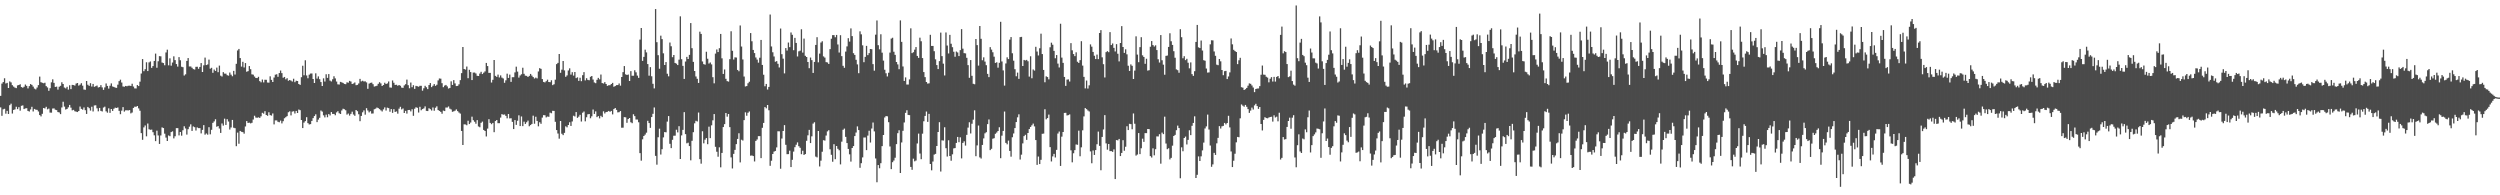 <?xml version="1.0" encoding="UTF-8"?>
<svg xmlns="http://www.w3.org/2000/svg" width="1920" height="150">
  <path d="M0 73.615h1v8.872H0zM1 64.222h1v24.706H1zM2 63.011h1v20.973H2zM3 60.113h1v23.462H3zM4 64.123h1v23.151H4zM5 63.651h1v21.481H5zM6 67.595h1v19.958H6zM7 62.501h1v18.269H7zM8 63.292h1v16.330H8zM9 65.410h1v21.762H9zM10 66.529h1v17.904H10zM11 67.302h1v16.740H11zM12 67.692h1v14.266H12zM13 65.575h1v18.256H13zM14 65.270h1v17.076H14zM15 64.705h1v20.300H15zM16 66.873h1v14.401H16zM17 67.362h1v13.586H17zM18 66.588h1v17.177H18zM19 64.911h1v18.320H19zM20 65.948h1v17.141H20zM21 67.910h1v17.274H21zM22 66.153h1v19.516H22zM23 64.577h1v19.485H23zM24 65.157h1v16.876H24zM25 66.488h1v19.093H25zM26 68.044h1v15.621H26zM27 68.637h1v15.564H27zM28 67.233h1v17.126H28zM29 65.407h1v20.174H29zM30 58.837h1v29.551H30zM31 63.154h1v26.239H31zM32 63.609h1v23.790H32zM33 63.934h1v18.989H33zM34 63.518h1v19.802H34zM35 66.158h1v15.851H35zM36 67.177h1v16.798H36zM37 69.740h1v13.659H37zM38 67.718h1v18.776H38zM39 63.237h1v23.316H39zM40 60.935h1v22.411H40zM41 63.646h1v19.604H41zM42 66.752h1v17.527H42zM43 66.532h1v18.064H43zM44 68.832h1v17.222H44zM45 66.604h1v19.793H45zM46 65.916h1v21.746H46zM47 63.190h1v19.338H47zM48 64.536h1v13.590H48zM49 67.211h1v14.681H49zM50 67.885h1v16.226H50zM51 66.682h1v16.960H51zM52 68.825h1v13.604H52zM53 65.478h1v15.086H53zM54 68.443h1v14.253H54zM55 65.178h1v19.563H55zM56 65.326h1v19.036H56zM57 65.724h1v19.753H57zM58 64.179h1v21.570H58zM59 63.749h1v22.311H59zM60 65.746h1v19.500H60zM61 65.018h1v16.806H61zM62 63.877h1v19.750H62zM63 65.808h1v18.400H63zM64 68.773h1v13.781H64zM65 68.973h1v15.668H65zM66 62.210h1v25.284H66zM67 65.095h1v17.030H67zM68 65.965h1v17.111H68zM69 63.885h1v21.062H69zM70 66.481h1v15.471H70zM71 64.456h1v21.162H71zM72 66.649h1v14.326H72zM73 66.225h1v14.604H73zM74 65.683h1v17.523H74zM75 67.150h1v18.342H75zM76 66.887h1v15.982H76zM77 65.361h1v19.800H77zM78 67.110h1v18.497H78zM79 69.037h1v13.543H79zM80 67.104h1v14.818H80zM81 64.126h1v21.365H81zM82 66.017h1v20.524H82zM83 68.028h1v15.153H83zM84 65.860h1v20.811H84zM85 64.039h1v19.651H85zM86 66.400h1v18.784H86zM87 66.746h1v16.777H87zM88 67.272h1v15.437H88zM89 67.468h1v15.486H89zM90 65.041h1v17.511H90zM91 62.286h1v22.848H91zM92 61.199h1v26.514H92zM93 63.369h1v21.642H93zM94 66.402h1v15.873H94zM95 66.629h1v19.082H95zM96 65.986h1v18.761H96zM97 66.270h1v18.417H97zM98 65.860h1v18.994H98zM99 65.788h1v18.760H99zM100 66.013h1v21.093H100zM101 64.325h1v22.119H101zM102 66.484h1v16.418H102zM103 67.909h1v14.034H103zM104 67.966h1v14.033H104zM105 65.327h1v16.073H105zM106 66.113h1v17.141H106zM107 62.732h1v22.310H107zM108 56.470h1v45.776H108zM109 45.358h1v61.997H109zM110 54.682h1v43.165H110zM111 53.130h1v43.248H111zM112 47.829h1v56.878H112zM113 54.592h1v40.286H113zM114 47.904h1v51.365H114zM115 47.205h1v52.466H115zM116 52.110h1v47.412H116zM117 50.749h1v50.770H117zM118 46.795h1v57.153H118zM119 41.188h1v67.209H119zM120 52.015h1v48.344H120zM121 47.046h1v56.995H121zM122 43.104h1v67.436H122zM123 43.264h1v60.782H123zM124 48.051h1v49.777H124zM125 48.442h1v49.899H125zM126 50.143h1v52.507H126zM127 40.305h1v65.386H127zM128 38.146h1v70.158H128zM129 50.190h1v53.827H129zM130 44.803h1v59.810H130zM131 50.457h1v50.949H131zM132 48.046h1v52.841H132zM133 43.271h1v63.038H133zM134 46.171h1v58.473H134zM135 49.206h1v49.186H135zM136 51.147h1v47.234H136zM137 43.896h1v60.104H137zM138 46.282h1v55.093H138zM139 51.255h1v52.957H139zM140 51.585h1v48.470H140zM141 58.014h1v38.975H141zM142 57.082h1v41.555H142zM143 46.790h1v56.581H143zM144 44.585h1v54.655H144zM145 51.046h1v46.254H145zM146 51.029h1v44.436H146zM147 52.005h1v48.539H147zM148 53.069h1v44.035H148zM149 53.396h1v44.269H149zM150 51.328h1v48.899H150zM151 51.267h1v46.600H151zM152 52.814h1v45.567H152zM153 51.383h1v47.025H153zM154 48.428h1v54.027H154zM155 55.307h1v44.451H155zM156 50.193h1v45.885H156zM157 44.242h1v59.158H157zM158 49.949h1v52.557H158zM159 49.533h1v53.901H159zM160 45.795h1v51.906H160zM161 52.760h1v50.407H161zM162 52.054h1v47.641H162zM163 55.888h1v38.465H163zM164 53.380h1v39.876H164zM165 54.481h1v37.117H165zM166 51.928h1v45.425H166zM167 55.435h1v41.373H167zM168 50.405h1v48.331H168zM169 58.099h1v43.991H169zM170 58.767h1v36.031H170zM171 55.400h1v41.049H171zM172 56.518h1v34.634H172zM173 56.583h1v39.375H173zM174 57.755h1v33.809H174zM175 58.112h1v35.230H175zM176 55.709h1v43.768H176zM177 57.338h1v40.547H177zM178 58.557h1v33.577H178zM179 54.439h1v43.666H179zM180 57.227h1v41.212H180zM181 49.006h1v63.285H181zM182 38.751h1v63.112H182zM183 37.573h1v72.832H183zM184 44.588h1v55.982H184zM185 51.135h1v50.096H185zM186 47.443h1v54.013H186zM187 51.818h1v50.843H187zM188 48.451h1v48.657H188zM189 55.069h1v37.912H189zM190 54.628h1v39.802H190zM191 50.749h1v43.467H191zM192 53.122h1v41.670H192zM193 57.101h1v37.199H193zM194 57.342h1v34.435H194zM195 58.779h1v30.118H195zM196 59.846h1v30.444H196zM197 59.974h1v30.498H197zM198 59.006h1v31.099H198zM199 62.293h1v28.305H199zM200 63.240h1v26.117H200zM201 61.079h1v25.571H201zM202 63.284h1v24.027H202zM203 61.241h1v24.172H203zM204 61.290h1v27.030H204zM205 63.402h1v25.555H205zM206 63.490h1v22.742H206zM207 58.628h1v29.796H207zM208 61.318h1v27.478H208zM209 62.978h1v24.142H209zM210 59.533h1v36.012H210zM211 57.352h1v35.091H211zM212 57.016h1v35.438H212zM213 59.004h1v34.554H213zM214 56.103h1v37.800H214zM215 54.160h1v38.477H215zM216 56.147h1v38.626H216zM217 59.718h1v33.350H217zM218 59.107h1v31.706H218zM219 60.948h1v29.049H219zM220 60.038h1v29.172H220zM221 61.995h1v24.207H221zM222 61.462h1v24.023H222zM223 61.925h1v26.683H223zM224 62.599h1v23.108H224zM225 60.447h1v24.993H225zM226 63.123h1v24.045H226zM227 62.004h1v23.183H227zM228 62.223h1v24.564H228zM229 64.533h1v19.584H229zM230 65.164h1v19.462H230zM231 59.270h1v32.873H231zM232 50.508h1v47.829H232zM233 57.816h1v36.347H233zM234 46.278h1v46.759H234zM235 57.975h1v32.041H235zM236 60.122h1v34.432H236zM237 57.328h1v38.278H237zM238 56.470h1v38.848H238zM239 56.444h1v36.426H239zM240 60.696h1v30.013H240zM241 63.745h1v25.404H241zM242 56.309h1v31.499H242zM243 60.359h1v33.420H243zM244 58.653h1v33.177H244zM245 60.806h1v29.644H245zM246 63.041h1v21.855H246zM247 66.071h1v19.655H247zM248 60.181h1v28.392H248zM249 62.610h1v27.539H249zM250 57.034h1v31.006H250zM251 59.822h1v30.243H251zM252 56.889h1v30.697H252zM253 61.882h1v26.792H253zM254 62.546h1v23.517H254zM255 60.860h1v26.628H255zM256 58.555h1v28.949H256zM257 60.193h1v28.313H257zM258 62.594h1v23.733H258zM259 64.772h1v20.630H259zM260 64.920h1v22.082H260zM261 62.861h1v24.713H261zM262 63.218h1v21.614H262zM263 63.682h1v19.844H263zM264 64.481h1v19.434H264zM265 64.665h1v20.014H265zM266 63.242h1v24.768H266zM267 63.476h1v23.713H267zM268 62.099h1v26.679H268zM269 62.622h1v24.816H269zM270 64.517h1v21.246H270zM271 64.089h1v23.875H271zM272 63.336h1v25.589H272zM273 65.439h1v19.046H273zM274 65.199h1v20.201H274zM275 64.098h1v23.663H275zM276 60.556h1v32.549H276zM277 62.495h1v26.556H277zM278 62.012h1v24.258H278zM279 62.555h1v22.223H279zM280 62.452h1v25.629H280zM281 63.286h1v19.818H281zM282 68.185h1v16.669H282zM283 64.216h1v22.087H283zM284 63.622h1v21.799H284zM285 63.427h1v23.805H285zM286 64.686h1v22.455H286zM287 66.438h1v17.498H287zM288 66.203h1v17.249H288zM289 65.843h1v16.723H289zM290 64.344h1v18.701H290zM291 63.150h1v20.639H291zM292 64.048h1v20.684H292zM293 66.052h1v19.568H293zM294 65.290h1v18.747H294zM295 63.545h1v18.954H295zM296 64.514h1v20.383H296zM297 64.045h1v18.619H297zM298 62.542h1v20.504H298zM299 67.191h1v18.615H299zM300 67.310h1v16.473H300zM301 61.793h1v24.904H301zM302 63.562h1v20.312H302zM303 65.217h1v20.762H303zM304 65.055h1v20.479H304zM305 65.824h1v21.460H305zM306 65.267h1v18.207H306zM307 65.824h1v16.219H307zM308 67.302h1v16.695H308zM309 67.494h1v15.800H309zM310 65.577h1v21.196H310zM311 64.658h1v20.491H311zM312 61.112h1v26.132H312zM313 65.408h1v19.144H313zM314 67.776h1v16.629H314zM315 63.362h1v22.207H315zM316 66.953h1v16.968H316zM317 65.452h1v23.508H317zM318 68.236h1v15.266H318zM319 65.958h1v16.441H319zM320 66.259h1v16.533H320zM321 66.590h1v19.815H321zM322 65.918h1v16.123H322zM323 65.871h1v18.838H323zM324 69.609h1v14.135H324zM325 67.767h1v15.493H325zM326 65.886h1v15.852H326zM327 66.995h1v18.134H327zM328 68.478h1v16.815H328zM329 65.346h1v17.779H329zM330 63.781h1v20.105H330zM331 66.893h1v18.017H331zM332 65.848h1v16.693H332zM333 64.582h1v20.466H333zM334 65.952h1v16.808H334zM335 65.056h1v16.594H335zM336 61.730h1v22.821H336zM337 60.266h1v24.920H337zM338 60.438h1v25.479H338zM339 63.920h1v23.412H339zM340 66.970h1v17.993H340zM341 65.760h1v19.558H341zM342 65.213h1v17.350H342zM343 66.371h1v16.237H343zM344 67.996h1v13.779H344zM345 67.550h1v15.885H345zM346 62.483h1v21.572H346zM347 65.215h1v20.644H347zM348 61.567h1v23.921H348zM349 64.075h1v20.900H349zM350 66.090h1v17.914H350zM351 65.951h1v19.394H351zM352 64.743h1v21.669H352zM353 61.525h1v25.726H353zM354 56.189h1v44.357H354zM355 36.112h1v75.259H355zM356 52.990h1v42.494H356zM357 53.454h1v42.148H357zM358 51.107h1v45.108H358zM359 60.057h1v32.692H359zM360 53.624h1v41.666H360zM361 55.363h1v38.768H361zM362 61.501h1v28.116H362zM363 55.756h1v36.543H363zM364 55.731h1v37.752H364zM365 56.425h1v38.591H365zM366 58.210h1v34.030H366zM367 58.368h1v38.752H367zM368 56.504h1v41.237H368zM369 55.135h1v39.157H369zM370 56.859h1v36.547H370zM371 55.798h1v43.975H371zM372 54.813h1v45.806H372zM373 48.342h1v56.483H373zM374 50.722h1v48.068H374zM375 55.944h1v35.625H375zM376 55.975h1v38.413H376zM377 63.408h1v31.996H377zM378 61.293h1v33.128H378zM379 46.101h1v55.445H379zM380 58.271h1v34.693H380zM381 59.052h1v33.117H381zM382 57.314h1v37.294H382zM383 59.493h1v35.100H383zM384 57.898h1v32.415H384zM385 59.613h1v28.019H385zM386 60.246h1v27.892H386zM387 63.572h1v24.313H387zM388 61.676h1v27.328H388zM389 56.552h1v34.329H389zM390 59.872h1v27.675H390zM391 57.298h1v33.625H391zM392 62.876h1v27.958H392zM393 59.288h1v34.318H393zM394 59.304h1v39.834H394zM395 55.578h1v36.630H395zM396 51.182h1v44.721H396zM397 55.005h1v37.714H397zM398 59.574h1v28.981H398zM399 57.938h1v38.864H399zM400 57.050h1v32.375H400zM401 52.033h1v44.820H401zM402 56.672h1v36.784H402zM403 58.091h1v37.108H403zM404 58.269h1v35.631H404zM405 59.143h1v33.465H405zM406 58.288h1v38.693H406zM407 56.768h1v39.289H407zM408 58.071h1v37.113H408zM409 59.209h1v29.641H409zM410 60.318h1v34.735H410zM411 59.588h1v30.087H411zM412 60.234h1v32.624H412zM413 54.876h1v42.161H413zM414 52.327h1v41.553H414zM415 52.885h1v42.182H415zM416 60.744h1v29.576H416zM417 62.916h1v25.504H417zM418 63.258h1v25.247H418zM419 62.370h1v27.795H419zM420 61.210h1v28.306H420zM421 62.984h1v26.724H421zM422 63.140h1v23.385H422zM423 61.647h1v25.321H423zM424 65.402h1v19.700H424zM425 64.701h1v20.486H425zM426 61.209h1v32.359H426zM427 49.259h1v50.615H427zM428 48.296h1v54.245H428zM429 41.462h1v65.042H429zM430 55.931h1v37.009H430zM431 53.530h1v49.187H431zM432 46.847h1v56.910H432zM433 54.048h1v48.010H433zM434 59.007h1v38.011H434zM435 57.917h1v39.884H435zM436 54.133h1v41.888H436zM437 52.460h1v41.439H437zM438 57.274h1v39.463H438zM439 55.440h1v37.850H439zM440 58.072h1v30.821H440zM441 55.300h1v34.149H441zM442 59.996h1v26.055H442zM443 59.394h1v31.153H443zM444 62.090h1v27.516H444zM445 59.685h1v28.469H445zM446 62.386h1v30.955H446zM447 57.749h1v28.805H447zM448 55.392h1v30.256H448zM449 61.721h1v31.459H449zM450 60.053h1v30.027H450zM451 61.356h1v26.476H451zM452 61.648h1v25.924H452zM453 58.993h1v31.833H453zM454 58.376h1v30.945H454zM455 61.056h1v23.041H455zM456 63.324h1v24.184H456zM457 63.874h1v21.686H457zM458 61.306h1v28.663H458zM459 59.810h1v29.324H459zM460 60.946h1v30.002H460zM461 57.233h1v31.693H461zM462 63.798h1v26.147H462zM463 64.160h1v21.349H463zM464 63.080h1v24.064H464zM465 64.490h1v21.562H465zM466 65.947h1v19.891H466zM467 65.480h1v19.717H467zM468 65.444h1v20.411H468zM469 64.528h1v20.679H469zM470 63.640h1v24.195H470zM471 66.588h1v17.156H471zM472 66.123h1v16.796H472zM473 65.407h1v18.983H473zM474 65.315h1v21.015H474zM475 64.107h1v22.049H475zM476 65.785h1v19.519H476zM477 59.157h1v38.929H477zM478 55.423h1v42.640H478zM479 50.752h1v39.224H479zM480 57.086h1v33.050H480zM481 57.585h1v36.722H481zM482 57.236h1v34.207H482zM483 62.230h1v28.416H483zM484 54.647h1v39.241H484zM485 58.176h1v36.422H485zM486 58.182h1v29.578H486zM487 53.960h1v35.248H487zM488 55.551h1v36.267H488zM489 58.060h1v33.756H489zM490 59.819h1v34.079H490zM491 30.420h1v87.195H491zM492 21.489h1v101.916H492zM493 46.726h1v60.292H493zM494 43.677h1v60.769H494zM495 38.168h1v65.181H495zM496 40.226h1v61.669H496zM497 49.223h1v43.528H497zM498 58.096h1v36.430H498zM499 51.553h1v46.625H499zM500 58.552h1v31.375H500zM501 64.365h1v23.019H501zM502 67.865h1v14.647H502zM503 6.970h1v112.730H503zM504 32.418h1v94.023H504zM505 42.410h1v62.987H505zM506 52.797h1v46.042H506zM507 27.396h1v91.304H507zM508 30.052h1v84.545H508zM509 40.941h1v64.584H509zM510 49.931h1v51.471H510zM511 47.674h1v53.949H511zM512 56.605h1v36.785H512zM513 58.648h1v30.509H513zM514 32.660h1v77.783H514zM515 35.556h1v78.209H515zM516 43.929h1v63.428H516zM517 42.258h1v62.000H517zM518 48.347h1v55.868H518zM519 48.908h1v50.730H519zM520 49.988h1v51.713H520zM521 45.811h1v51.135H521zM522 12.553h1v109.541H522zM523 45.472h1v58.510H523zM524 50.602h1v49.133H524zM525 60.610h1v25.534H525zM526 47.257h1v55.746H526zM527 43.698h1v66.365H527zM528 45.324h1v64.228H528zM529 42.143h1v70.054H529zM530 17.735h1v105.425H530zM531 36.998h1v71.152H531zM532 47.500h1v54.022H532zM533 54.524h1v40.215H533zM534 58.710h1v34.044H534zM535 60.502h1v32.798H535zM536 63.698h1v22.727H536zM537 24.337h1v97.866H537zM538 26.046h1v99.665H538zM539 47.192h1v53.610H539zM540 49.235h1v60.847H540zM541 49.681h1v57.582H541zM542 39.713h1v66.316H542zM543 45.129h1v65.592H543zM544 48.800h1v48.474H544zM545 47.989h1v58.088H545zM546 49.459h1v46.811H546zM547 59.270h1v33.160H547zM548 64.023h1v23.579H548zM549 41.190h1v71.548H549zM550 37.988h1v78.567H550zM551 39.991h1v80.367H551zM552 37.016h1v76.156H552zM553 26.046h1v102.459H553zM554 44.823h1v72.626H554zM555 56.757h1v40.836H555zM556 53.361h1v41.972H556zM557 60.514h1v26.255H557zM558 62.298h1v27.303H558zM559 62.648h1v24.910H559zM560 45.441h1v52.218H560zM561 23.997h1v96.900H561zM562 39.016h1v90.372H562zM563 45.715h1v72.469H563zM564 44.050h1v71.057H564zM565 44.205h1v66.478H565zM566 53.734h1v52.981H566zM567 54.721h1v47.618H567zM568 19.581h1v105.122H568zM569 35.739h1v71.600H569zM570 45.690h1v62.253H570zM571 58.775h1v33.484H571zM572 66.390h1v19.875H572zM573 66.109h1v22.762H573zM574 63.930h1v22.671H574zM575 62.763h1v22.828H575zM576 25.376h1v94.162H576zM577 31.701h1v87.721H577zM578 38.334h1v81.508H578zM579 40.731h1v83.278H579zM580 44.129h1v64.103H580zM581 45.783h1v61.303H581zM582 48.145h1v56.387H582zM583 44.329h1v60.230H583zM584 30.683h1v90.760H584zM585 49.885h1v48.277H585zM586 57.416h1v37.014H586zM587 66.236h1v15.981H587zM588 64.486h1v18.691H588zM589 68.735h1v11.893H589zM590 66.751h1v17.923H590zM591 11.185h1v116.133H591zM592 35.682h1v87.772H592zM593 40.143h1v78.117H593zM594 43.388h1v73.019H594zM595 47.400h1v68.499H595zM596 46.958h1v66.262H596zM597 48.987h1v51.821H597zM598 51.813h1v49.025H598zM599 21.928h1v107.644H599zM600 41.616h1v64.803H600zM601 45.033h1v55.596H601zM602 56.345h1v39.732H602zM603 36.921h1v74.303H603zM604 38.811h1v79.639H604zM605 32.659h1v85.709H605zM606 36.214h1v79.477H606zM607 24.955h1v103.364H607zM608 26.731h1v96.015H608zM609 38.537h1v77.914H609zM610 29.068h1v83.987H610zM611 32.977h1v78.183H611zM612 43.362h1v66.016H612zM613 39.441h1v72.856H613zM614 38.899h1v74.627H614zM615 22.477h1v95.925H615zM616 40.374h1v75.372H616zM617 29.648h1v89.359H617zM618 42.871h1v75.429H618zM619 43.776h1v64.379H619zM620 47.592h1v56.342H620zM621 52.373h1v47.345H621zM622 44.179h1v65.682H622zM623 46.205h1v58.515H623zM624 56.018h1v38.890H624zM625 47.557h1v46.330H625zM626 34.503h1v85.789H626zM627 28.567h1v92.309H627zM628 47.850h1v52.735H628zM629 41.178h1v86.654H629zM630 32.668h1v90.734H630zM631 31.701h1v84.812H631zM632 43.302h1v64.358H632zM633 44.259h1v63.712H633zM634 47.726h1v56.359H634zM635 47.984h1v52.940H635zM636 49.120h1v50.889H636zM637 37.723h1v76.907H637zM638 29.768h1v89.098H638zM639 27.005h1v97.223H639zM640 26.972h1v83.795H640zM641 28.632h1v93.610H641zM642 26.828h1v85.311H642zM643 34.136h1v80.144H643zM644 40.347h1v75.069H644zM645 27.035h1v99.218H645zM646 43.089h1v65.724H646zM647 50.537h1v49.127H647zM648 52.058h1v46.729H648zM649 39.628h1v65.505H649zM650 35.622h1v74.278H650zM651 29.316h1v85.056H651zM652 31.948h1v86.562H652zM653 21.797h1v102.324H653zM654 27.771h1v85.900H654zM655 40.878h1v71.289H655zM656 42.191h1v62.303H656zM657 45.932h1v55.828H657zM658 49.450h1v47.639H658zM659 56.205h1v43.662H659zM660 24.061h1v104.789H660zM661 26.379h1v98.952H661zM662 34.801h1v86.071H662zM663 47.786h1v57.859H663zM664 43.673h1v61.919H664zM665 35.233h1v80.064H665zM666 42.357h1v61.772H666zM667 40.809h1v59.606H667zM668 37.631h1v71.828H668zM669 37.808h1v60.907H669zM670 49.261h1v44.866H670zM671 54.272h1v46.634H671zM672 26.641h1v95.039H672zM673 15.740h1v124.258H673zM674 34.694h1v92.093H674zM675 37.912h1v91.318H675zM676 26.332h1v98.985H676zM677 40.430h1v71.806H677zM678 46.545h1v57.121H678zM679 53.550h1v36.678H679zM680 56.260h1v32.872H680zM681 58.701h1v30.641H681zM682 55.853h1v37.973H682zM683 40.374h1v72.102H683zM684 29.650h1v100.257H684zM685 28.975h1v95.590H685zM686 39.751h1v83.516H686zM687 42.143h1v78.978H687zM688 47.632h1v63.041H688zM689 49.478h1v52.816H689zM690 53.167h1v46.890H690zM691 15.679h1v117.188H691zM692 32.171h1v77.232H692zM693 51.061h1v49.394H693zM694 62.140h1v31.922H694zM695 59.445h1v27.261H695zM696 64.941h1v19.724H696zM697 64.896h1v23.352H697zM698 60.998h1v27.435H698zM699 21.737h1v106.483H699zM700 40.812h1v89.581H700zM701 40.102h1v81.733H701zM702 38.134h1v85.790H702zM703 36.135h1v87.164H703zM704 42.981h1v67.216H704zM705 44.464h1v58.143H705zM706 28.926h1v88.984H706zM707 31.683h1v90.593H707zM708 44.606h1v58.052H708zM709 55.370h1v37.786H709zM710 59.215h1v29.834H710zM711 62.975h1v22.683H711zM712 64.193h1v29.391H712zM713 64.021h1v23.411H713zM714 26.735h1v99.221H714zM715 35.280h1v95.555H715zM716 35.285h1v88.797H716zM717 39.334h1v79.377H717zM718 45.544h1v72.644H718zM719 49.975h1v62.170H719zM720 53.040h1v48.330H720zM721 46.967h1v46.880H721zM722 25.017h1v106.717H722zM723 43.109h1v64.652H723zM724 48.916h1v59.013H724zM725 57.972h1v39.755H725zM726 24.938h1v88.895H726zM727 34.985h1v85.258H727zM728 41.060h1v66.675H728zM729 26.756h1v93.057H729zM730 33.588h1v89.842H730zM731 36.226h1v82.324H731zM732 39.733h1v74.246H732zM733 43.589h1v70.110H733zM734 39.554h1v70.230H734zM735 40.312h1v64.842H735zM736 43.064h1v66.152H736zM737 38.492h1v66.972H737zM738 22.379h1v99.295H738zM739 37.363h1v72.396H739zM740 40.826h1v67.723H740zM741 41.030h1v70.797H741zM742 44.383h1v59.172H742zM743 50.003h1v47.993H743zM744 59.774h1v34.104H744zM745 46.155h1v56.322H745zM746 58.194h1v36.830H746zM747 64.383h1v27.543H747zM748 64.739h1v19.991H748zM749 29.953h1v90.001H749zM750 34.640h1v77.035H750zM751 50.381h1v46.030H751zM752 19.984h1v100.882H752zM753 29.817h1v91.956H753zM754 46.267h1v65.043H754zM755 44.056h1v62.217H755zM756 47.286h1v55.102H756zM757 50.089h1v51.453H757zM758 56.719h1v38.620H758zM759 59.228h1v32.503H759zM760 36.219h1v79.084H760zM761 38.103h1v76.193H761zM762 40.157h1v66.389H762zM763 43.523h1v62.620H763zM764 48.334h1v54.405H764zM765 47.841h1v53.938H765zM766 51.981h1v48.621H766zM767 48.254h1v49.473H767zM768 16.761h1v104.721H768zM769 47.197h1v56.978H769zM770 54.049h1v46.506H770zM771 65.757h1v19.919H771zM772 48.737h1v60.972H772zM773 44.035h1v66.835H773zM774 45.384h1v62.613H774zM775 30.486h1v85.434H775zM776 28.458h1v91.847H776zM777 40.921h1v64.489H777zM778 46.572h1v55.934H778zM779 53.125h1v45.222H779zM780 58.592h1v35.179H780zM781 55.770h1v34.355H781zM782 60.546h1v27.277H782zM783 28.533h1v93.968H783zM784 28.329h1v90.478H784zM785 50.666h1v59.473H785zM786 46.032h1v58.505H786zM787 46.422h1v57.124H787zM788 45.955h1v61.458H788zM789 47.044h1v55.091H789zM790 58.855h1v40.262H790zM791 43.187h1v54.307H791zM792 60.126h1v36.104H792zM793 53.355h1v41.581H793zM794 54.225h1v42.827H794zM795 35.937h1v71.626H795zM796 39.592h1v87.033H796zM797 42.601h1v77.643H797zM798 37.053h1v88.948H798zM799 25.875h1v96.855H799zM800 41.532h1v61.246H800zM801 53.686h1v48.899H801zM802 63.156h1v20.758H802zM803 58.616h1v33.039H803zM804 59.173h1v31.512H804zM805 60.916h1v27.118H805zM806 36.323h1v76.670H806zM807 32.761h1v91.246H807zM808 34.339h1v85.762H808zM809 39.087h1v79.095H809zM810 44.770h1v76.187H810zM811 42.310h1v72.787H811zM812 48.838h1v53.698H812zM813 51.827h1v49.164H813zM814 18.218h1v109.224H814zM815 44.248h1v60.688H815zM816 48.288h1v53.097H816zM817 59.092h1v27.651H817zM818 65.967h1v20.660H818zM819 61.112h1v27.544H819zM820 60.973h1v27.445H820zM821 62.630h1v25.214H821zM822 33.124h1v82.323H822zM823 38.646h1v86.041H823zM824 41.518h1v76.199H824zM825 43.111h1v72.183H825zM826 40.175h1v70.787H826zM827 47.402h1v63.799H827zM828 48.325h1v52.041H828zM829 46.205h1v73.812H829zM830 31.619h1v81.519H830zM831 50.363h1v49.747H831zM832 59.036h1v30.337H832zM833 67.892h1v15.083H833zM834 61.867h1v21.930H834zM835 67.970h1v16.892H835zM836 65.511h1v20.119H836zM837 34.102h1v82.167H837zM838 35.858h1v89.521H838zM839 39.900h1v75.676H839zM840 42.802h1v76.170H840zM841 45.363h1v69.912H841zM842 41.951h1v68.835H842zM843 45.395h1v55.683H843zM844 25.347h1v86.658H844zM845 23.126h1v107.657H845zM846 44.032h1v61.156H846zM847 49.325h1v50.086H847zM848 59.468h1v28.953H848zM849 40.026h1v70.106H849zM850 39.271h1v75.692H850zM851 40.102h1v70.493H851zM852 24.673h1v91.379H852zM853 34.619h1v81.459H853zM854 33.378h1v83.233H854zM855 36.740h1v77.985H855zM856 39.519h1v97.986H856zM857 33.871h1v73.704H857zM858 41.252h1v66.595H858zM859 47.176h1v59.521H859zM860 33.049h1v86.825H860zM861 20.048h1v97.424H861zM862 36.080h1v71.608H862zM863 40.583h1v75.174H863zM864 37.888h1v74.820H864zM865 41.728h1v55.249H865zM866 50.507h1v49.386H866zM867 54.495h1v40.573H867zM868 49.449h1v45.865H868zM869 50.543h1v48.732H869zM870 60.669h1v26.447H870zM871 54.240h1v40.769H871zM872 27.899h1v91.585H872zM873 41.922h1v76.745H873zM874 47.773h1v54.407H874zM875 36.214h1v82.149H875zM876 28.586h1v85.299H876zM877 42.470h1v64.048H877zM878 43.724h1v65.235H878zM879 48.988h1v53.248H879zM880 45.128h1v57.136H880zM881 54.246h1v44.820H881zM882 53.936h1v45.257H882zM883 35.899h1v83.991H883zM884 31.557h1v89.452H884zM885 34.604h1v79.316H885zM886 35.750h1v83.526H886zM887 34.795h1v79.793H887zM888 38.438h1v66.332H888zM889 45.493h1v59.307H889zM890 48.045h1v55.002H890zM891 26.919h1v98.794H891zM892 46.275h1v55.574H892zM893 49.655h1v53.371H893zM894 57.420h1v32.192H894zM895 42.917h1v67.304H895zM896 42.648h1v71.916H896zM897 36.064h1v77.816H897zM898 25.532h1v96.911H898zM899 31.683h1v89.583H899zM900 34.512h1v77.372H900zM901 39.329h1v65.123H901zM902 44.357h1v59.206H902zM903 53.306h1v46.686H903zM904 53.918h1v42.545H904zM905 55.862h1v42.491H905zM906 22.419h1v114.495H906zM907 28.566h1v84.608H907zM908 44.724h1v71.433H908zM909 43.144h1v62.848H909zM910 46.198h1v58.687H910zM911 45.178h1v65.789H911zM912 48.193h1v59.240H912zM913 52.497h1v47.555H913zM914 47.941h1v55.832H914zM915 56.916h1v39.715H915zM916 58.253h1v36.144H916zM917 54.659h1v34.668H917zM918 32.227h1v104.487H918zM919 19.131h1v115.126H919zM920 36.328h1v83.767H920zM921 36.912h1v86.737H921zM922 31.119h1v88.959H922zM923 38.805h1v76.695H923zM924 46.256h1v63.282H924zM925 46.640h1v52.007H925zM926 52.659h1v44.429H926zM927 55.750h1v32.277H927zM928 55.598h1v43.895H928zM929 34.042h1v77.739H929zM930 30.915h1v97.200H930zM931 31.043h1v95.191H931zM932 39.535h1v77.861H932zM933 42.854h1v76.126H933zM934 49.686h1v60.412H934zM935 50.076h1v55.815H935zM936 45.290h1v51.565H936zM937 47.078h1v51.638H937zM938 53.769h1v43.276H938zM939 57.743h1v38.906H939zM940 54.694h1v39.713H940zM941 54.434h1v41.118H941zM942 60.721h1v33.735H942zM943 58.713h1v30.230H943zM944 55.582h1v42.265H944zM945 29.559h1v86.779H945zM946 34.027h1v94.300H946zM947 38.270h1v85.178H947zM948 39.204h1v78.857H948zM949 39.911h1v69.421H949zM950 49.278h1v55.875H950zM951 46.300h1v59.111H951zM952 44.375h1v46.521H952zM953 66.952h1v13.300H953zM954 67.322h1v13.843H954zM955 69.108h1v12.876H955zM956 68.529h1v12.069H956zM957 67.535h1v14.494H957zM958 65.786h1v18.013H958zM959 64.029h1v22.654H959zM960 64.340h1v20.626H960zM961 65.657h1v16.961H961zM962 67.239h1v16.873H962zM963 70.761h1v10.178H963zM964 68.365h1v11.341H964zM965 67.988h1v13.451H965zM966 67.945h1v15.665H966zM967 66.127h1v16.039H967zM968 57.409h1v37.819H968zM969 50.305h1v49.875H969zM970 57.277h1v34.793H970zM971 57.458h1v32.573H971zM972 58.939h1v31.753H972zM973 59.594h1v31.286H973zM974 63.219h1v27.035H974zM975 60.479h1v29.386H975zM976 59.233h1v30.427H976zM977 62.636h1v30.757H977zM978 59.052h1v29.543H978zM979 62.675h1v27.558H979zM980 59.068h1v30.555H980zM981 58.346h1v34.854H981zM982 60.147h1v26.440H982zM983 26.766h1v95.749H983zM984 20.411h1v100.840H984zM985 40.951h1v64.317H985zM986 39.296h1v67.851H986zM987 39.980h1v66.895H987zM988 49.188h1v48.302H988zM989 59.258h1v33.685H989zM990 58.609h1v31.768H990zM991 54.256h1v44.604H991zM992 62.270h1v28.087H992zM993 64.981h1v23.490H993zM994 65.775h1v55.166H994zM995 4.207h1v124.269H995zM996 44.722h1v66.768H996zM997 47.002h1v56.188H997zM998 32.706h1v83.644H998zM999 29.832h1v87.677H999zM1000 42.196h1v64.174H1000zM1001 43.156h1v63.847H1001zM1002 48.153h1v51.242H1002zM1003 50.062h1v51.540H1003zM1004 59.654h1v30.413H1004zM1005 62.900h1v22.007H1005zM1006 37.251h1v79.846H1006zM1007 40.319h1v71.134H1007zM1008 44.822h1v59.729H1008zM1009 44.872h1v58.367H1009zM1010 48.132h1v53.562H1010zM1011 48.756h1v49.979H1011zM1012 52.636h1v46.294H1012zM1013 12.575h1v86.706H1013zM1014 17.188h1v103.983H1014zM1015 47.105h1v55.238H1015zM1016 52.868h1v40.441H1016zM1017 65.239h1v18.076H1017zM1018 48.440h1v59.872H1018zM1019 45.962h1v60.429H1019zM1020 42.043h1v70.920H1020zM1021 24.176h1v94.666H1021zM1022 38.553h1v75.007H1022zM1023 41.000h1v71.270H1023zM1024 52.106h1v44.902H1024zM1025 57.250h1v35.733H1025zM1026 58.917h1v35.367H1026zM1027 63.381h1v25.247H1027zM1028 62.584h1v26.286H1028zM1029 21.692h1v102.292H1029zM1030 49.867h1v67.174H1030zM1031 45.361h1v65.858H1031zM1032 53.523h1v48.867H1032zM1033 35.868h1v67.927H1033zM1034 51.210h1v56.784H1034zM1035 48.267h1v60.980H1035zM1036 45.592h1v51.993H1036zM1037 49.205h1v55.900H1037zM1038 57.126h1v33.345H1038zM1039 61.540h1v25.608H1039zM1040 64.149h1v23.690H1040zM1041 40.846h1v76.528H1041zM1042 38.550h1v78.497H1042zM1043 40.508h1v75.844H1043zM1044 34.746h1v89.086H1044zM1045 28.048h1v85.143H1045zM1046 44.300h1v70.954H1046zM1047 56.451h1v40.019H1047zM1048 62.049h1v28.008H1048zM1049 63.093h1v26.598H1049zM1050 63.632h1v23.352H1050zM1051 64.953h1v25.337H1051zM1052 34.982h1v82.915H1052zM1053 36.098h1v91.074H1053zM1054 36.891h1v85.875H1054zM1055 46.772h1v71.861H1055zM1056 44.657h1v70.930H1056zM1057 47.732h1v58.570H1057zM1058 50.675h1v51.343H1058zM1059 31.718h1v69.232H1059zM1060 15.974h1v108.763H1060zM1061 42.549h1v65.818H1061zM1062 51.104h1v42.718H1062zM1063 62.846h1v23.110H1063zM1064 65.728h1v20.248H1064zM1065 66.616h1v15.950H1065zM1066 66.512h1v16.700H1066zM1067 48.061h1v58.130H1067zM1068 19.430h1v102.064H1068zM1069 37.246h1v83.271H1069zM1070 41.805h1v77.450H1070zM1071 45.874h1v73.109H1071zM1072 46.597h1v65.176H1072zM1073 47.533h1v59.962H1073zM1074 49.793h1v49.769H1074zM1075 32.174h1v88.927H1075zM1076 32.725h1v74.543H1076zM1077 57.351h1v40.903H1077zM1078 64.956h1v24.668H1078zM1079 64.107h1v17.635H1079zM1080 67.224h1v14.671H1080zM1081 64.280h1v19.969H1081zM1082 63.894h1v20.972H1082zM1083 21.676h1v107.573H1083zM1084 34.114h1v91.491H1084zM1085 39.896h1v79.961H1085zM1086 36.572h1v80.741H1086zM1087 42.903h1v74.603H1087zM1088 48.872h1v60.663H1088zM1089 51.566h1v49.705H1089zM1090 24.866h1v100.321H1090zM1091 23.890h1v105.540H1091zM1092 42.707h1v62.671H1092zM1093 50.268h1v47.710H1093zM1094 41.591h1v49.333H1094zM1095 34.518h1v79.877H1095zM1096 39.025h1v81.114H1096zM1097 34.306h1v77.934H1097zM1098 26.578h1v93.012H1098zM1099 29.670h1v97.743H1099zM1100 30.960h1v84.979H1100zM1101 38.529h1v75.765H1101zM1102 30.272h1v88.281H1102zM1103 38.701h1v69.755H1103zM1104 40.473h1v66.821H1104zM1105 36.163h1v80.586H1105zM1106 32.431h1v89.165H1106zM1107 35.248h1v75.180H1107zM1108 30.643h1v87.118H1108zM1109 37.764h1v75.385H1109zM1110 40.707h1v67.629H1110zM1111 47.038h1v57.901H1111zM1112 50.658h1v51.974H1112zM1113 39.201h1v65.516H1113zM1114 43.657h1v56.464H1114zM1115 47.797h1v50.582H1115zM1116 58.228h1v35.027H1116zM1117 48.668h1v50.239H1117zM1118 20.666h1v106.030H1118zM1119 45.502h1v61.531H1119zM1120 48.923h1v52.880H1120zM1121 30.204h1v104.441H1121zM1122 30.715h1v89.362H1122zM1123 38.896h1v69.684H1123zM1124 44.180h1v63.777H1124zM1125 43.887h1v61.366H1125zM1126 48.438h1v54.021H1126zM1127 49.676h1v49.586H1127zM1128 52.267h1v45.845H1128zM1129 31.630h1v86.786H1129zM1130 27.314h1v96.698H1130zM1131 26.616h1v91.581H1131zM1132 30.865h1v86.539H1132zM1133 30.236h1v80.927H1133zM1134 26.392h1v93.183H1134zM1135 35.431h1v68.672H1135zM1136 27.147h1v88.303H1136zM1137 33.042h1v92.807H1137zM1138 41.603h1v60.993H1138zM1139 49.918h1v49.657H1139zM1140 55.432h1v38.978H1140zM1141 39.955h1v75.341H1141zM1142 26.557h1v91.299H1142zM1143 31.534h1v85.479H1143zM1144 22.937h1v100.679H1144zM1145 21.708h1v92.363H1145zM1146 36.994h1v73.047H1146zM1147 41.076h1v65.010H1147zM1148 45.273h1v60.009H1148zM1149 43.927h1v54.804H1149zM1150 51.484h1v46.935H1150zM1151 53.863h1v46.429H1151zM1152 22.603h1v104.791H1152zM1153 34.817h1v77.640H1153zM1154 48.161h1v56.488H1154zM1155 46.443h1v58.927H1155zM1156 35.732h1v74.820H1156zM1157 47.543h1v56.078H1157zM1158 45.138h1v59.485H1158zM1159 37.091h1v59.658H1159zM1160 33.780h1v73.239H1160zM1161 44.196h1v50.956H1161zM1162 55.549h1v44.673H1162zM1163 41.795h1v82.751H1163zM1164 26.638h1v108.488H1164zM1165 21.160h1v97.617H1165zM1166 39.451h1v79.254H1166zM1167 28.085h1v96.579H1167zM1168 39.132h1v68.453H1168zM1169 46.889h1v62.571H1169zM1170 47.144h1v53.447H1170zM1171 55.104h1v35.345H1171zM1172 55.483h1v30.655H1172zM1173 57.012h1v35.318H1173zM1174 57.886h1v35.465H1174zM1175 25.031h1v102.845H1175zM1176 30.612h1v97.413H1176zM1177 42.411h1v73.312H1177zM1178 42.322h1v73.192H1178zM1179 45.650h1v66.875H1179zM1180 49.730h1v52.180H1180zM1181 51.131h1v45.534H1181zM1182 10.450h1v117.418H1182zM1183 26.219h1v102.308H1183zM1184 47.830h1v52.344H1184zM1185 54.053h1v44.485H1185zM1186 63.847h1v21.602H1186zM1187 60.238h1v25.859H1187zM1188 64.495h1v19.046H1188zM1189 65.434h1v21.098H1189zM1190 27.804h1v80.994H1190zM1191 28.438h1v97.189H1191zM1192 34.997h1v84.046H1192zM1193 38.872h1v81.958H1193zM1194 36.265h1v83.147H1194zM1195 40.645h1v69.425H1195zM1196 43.454h1v65.926H1196zM1197 45.051h1v57.252H1197zM1198 24.863h1v96.583H1198zM1199 47.422h1v55.190H1199zM1200 44.570h1v54.739H1200zM1201 60.149h1v31.455H1201zM1202 58.782h1v29.223H1202zM1203 63.544h1v29.381H1203zM1204 63.365h1v23.945H1204zM1205 55.688h1v40.721H1205zM1206 26.704h1v92.332H1206zM1207 39.032h1v90.003H1207zM1208 41.330h1v87.013H1208zM1209 44.164h1v69.838H1209zM1210 44.340h1v63.706H1210zM1211 49.772h1v56.557H1211zM1212 51.843h1v49.324H1212zM1213 24.387h1v106.172H1213zM1214 31.098h1v83.499H1214zM1215 43.752h1v67.114H1215zM1216 54.691h1v45.379H1216zM1217 45.926h1v50.213H1217zM1218 20.426h1v88.747H1218zM1219 30.526h1v86.483H1219zM1220 41.129h1v75.458H1220zM1221 24.263h1v92.340H1221zM1222 36.086h1v82.633H1222zM1223 41.063h1v74.143H1223zM1224 41.906h1v75.198H1224zM1225 40.878h1v71.612H1225zM1226 42.793h1v60.384H1226zM1227 43.799h1v57.816H1227zM1228 43.487h1v65.055H1228zM1229 20.961h1v98.798H1229zM1230 40.795h1v73.132H1230zM1231 38.163h1v71.598H1231zM1232 44.556h1v65.262H1232zM1233 41.359h1v62.993H1233zM1234 47.309h1v56.053H1234zM1235 59.206h1v39.768H1235zM1236 45.901h1v60.102H1236zM1237 57.105h1v39.322H1237zM1238 58.492h1v33.145H1238zM1239 65.165h1v23.938H1239zM1240 44.798h1v75.501H1240zM1241 27.310h1v98.652H1241zM1242 46.100h1v57.234H1242zM1243 52.428h1v49.131H1243zM1244 24.855h1v98.371H1244zM1245 29.730h1v89.522H1245zM1246 41.721h1v64.746H1246zM1247 44.764h1v57.223H1247zM1248 48.963h1v53.515H1248zM1249 48.550h1v52.852H1249zM1250 57.245h1v37.689H1250zM1251 65.181h1v28.013H1251zM1252 32.316h1v84.300H1252zM1253 38.415h1v69.787H1253zM1254 44.054h1v63.462H1254zM1255 45.032h1v57.709H1255zM1256 47.399h1v55.491H1256zM1257 47.051h1v53.911H1257zM1258 50.661h1v48.443H1258zM1259 17.238h1v103.224H1259zM1260 32.728h1v87.751H1260zM1261 46.719h1v56.356H1261zM1262 59.897h1v31.951H1262zM1263 53.200h1v51.724H1263zM1264 42.523h1v67.461H1264zM1265 44.551h1v63.384H1265zM1266 40.391h1v67.774H1266zM1267 23.566h1v95.206H1267zM1268 37.729h1v77.141H1268zM1269 39.926h1v63.588H1269zM1270 52.946h1v50.352H1270zM1271 58.506h1v36.998H1271zM1272 57.976h1v35.786H1272zM1273 61.075h1v29.185H1273zM1274 52.328h1v34.612H1274zM1275 27.369h1v98.285H1275zM1276 47.340h1v67.485H1276zM1277 48.197h1v59.299H1277zM1278 48.495h1v52.764H1278zM1279 44.082h1v62.071H1279zM1280 45.220h1v57.390H1280zM1281 50.500h1v52.087H1281zM1282 45.785h1v54.047H1282zM1283 48.850h1v53.869H1283zM1284 57.459h1v36.801H1284zM1285 55.761h1v41.194H1285zM1286 42.804h1v64.725H1286zM1287 42.823h1v85.359H1287zM1288 36.786h1v86.973H1288zM1289 44.861h1v73.094H1289zM1290 26.668h1v101.939H1290zM1291 38.795h1v72.624H1291zM1292 54.190h1v49.920H1292zM1293 56.733h1v34.738H1293zM1294 62.242h1v26.349H1294zM1295 57.344h1v41.481H1295zM1296 60.390h1v28.237H1296zM1297 60.581h1v24.428H1297zM1298 30.319h1v90.816H1298zM1299 37.974h1v86.100H1299zM1300 40.944h1v77.467H1300zM1301 39.818h1v75.421H1301zM1302 46.516h1v64.923H1302zM1303 44.828h1v59.955H1303zM1304 49.577h1v48.261H1304zM1305 14.231h1v110.669H1305zM1306 28.790h1v96.980H1306zM1307 44.656h1v59.755H1307zM1308 52.347h1v39.465H1308zM1309 58.058h1v29.049H1309zM1310 60.296h1v25.723H1310zM1311 62.273h1v26.605H1311zM1312 60.946h1v29.446H1312zM1313 30.108h1v90.719H1313zM1314 34.110h1v92.958H1314zM1315 34.272h1v90.144H1315zM1316 44.600h1v75.413H1316zM1317 39.926h1v74.660H1317zM1318 46.429h1v63.082H1318zM1319 47.940h1v55.719H1319zM1320 49.733h1v53.755H1320zM1321 31.765h1v87.951H1321zM1322 49.896h1v55.287H1322zM1323 57.254h1v35.468H1323zM1324 64.638h1v21.595H1324zM1325 66.294h1v16.951H1325zM1326 62.776h1v21.494H1326zM1327 66.074h1v19.645H1327zM1328 56.794h1v34.088H1328zM1329 23.094h1v99.907H1329zM1330 38.126h1v89.642H1330zM1331 40.329h1v78.438H1331zM1332 41.991h1v78.359H1332zM1333 46.468h1v67.196H1333zM1334 49.958h1v62.380H1334zM1335 46.986h1v51.493H1335zM1336 20.422h1v107.498H1336zM1337 32.051h1v88.912H1337zM1338 44.129h1v60.173H1338zM1339 51.216h1v44.229H1339zM1340 41.168h1v55.564H1340zM1341 39.394h1v77.799H1341zM1342 40.044h1v71.375H1342zM1343 41.941h1v63.364H1343zM1344 24.666h1v94.197H1344zM1345 31.819h1v85.561H1345zM1346 34.991h1v82.618H1346zM1347 31.275h1v86.619H1347zM1348 29.123h1v102.888H1348zM1349 36.259h1v76.271H1349zM1350 43.703h1v63.071H1350zM1351 44.093h1v69.167H1351zM1352 22.471h1v103.796H1352zM1353 37.120h1v74.000H1353zM1354 41.391h1v69.350H1354zM1355 36.269h1v77.977H1355zM1356 42.326h1v69.211H1356zM1357 51.833h1v48.072H1357zM1358 51.798h1v46.456H1358zM1359 51.067h1v45.173H1359zM1360 52.700h1v49.903H1360zM1361 57.652h1v39.467H1361zM1362 55.552h1v37.432H1362zM1363 36.123h1v81.002H1363zM1364 32.122h1v82.080H1364zM1365 46.517h1v61.102H1365zM1366 46.736h1v53.162H1366zM1367 38.750h1v86.300H1367zM1368 31.489h1v86.545H1368zM1369 40.553h1v68.195H1369zM1370 44.698h1v62.573H1370zM1371 45.439h1v56.022H1371zM1372 48.814h1v52.576H1372zM1373 54.769h1v43.845H1373zM1374 51.687h1v40.908H1374zM1375 33.454h1v90.567H1375zM1376 35.809h1v80.501H1376zM1377 36.726h1v77.250H1377zM1378 38.806h1v72.572H1378zM1379 36.751h1v69.208H1379zM1380 43.878h1v63.412H1380zM1381 48.269h1v58.112H1381zM1382 25.465h1v99.672H1382zM1383 31.377h1v80.934H1383zM1384 46.383h1v57.219H1384zM1385 52.352h1v41.832H1385zM1386 53.381h1v44.959H1386zM1387 39.920h1v66.916H1387zM1388 38.993h1v69.367H1388zM1389 38.607h1v69.129H1389zM1390 21.641h1v98.876H1390zM1391 29.239h1v81.038H1391zM1392 39.551h1v62.439H1392zM1393 44.741h1v58.925H1393zM1394 48.484h1v53.963H1394zM1395 51.633h1v48.118H1395zM1396 52.430h1v46.172H1396zM1397 21.663h1v92.879H1397zM1398 19.229h1v107.302H1398zM1399 33.262h1v83.776H1399zM1400 50.668h1v56.041H1400zM1401 44.234h1v67.376H1401zM1402 43.751h1v65.708H1402zM1403 47.358h1v54.176H1403zM1404 49.507h1v47.745H1404zM1405 50.211h1v55.621H1405zM1406 48.617h1v50.516H1406zM1407 57.057h1v39.897H1407zM1408 55.697h1v37.273H1408zM1409 34.155h1v80.714H1409zM1410 22.907h1v113.820H1410zM1411 39.780h1v79.038H1411zM1412 38.331h1v84.730H1412zM1413 25.539h1v117.917H1413zM1414 26.377h1v91.711H1414zM1415 27.348h1v106.415H1415zM1416 37.007h1v72.583H1416zM1417 44.785h1v60.441H1417zM1418 48.771h1v53.694H1418zM1419 48.545h1v52.762H1419zM1420 47.222h1v45.660H1420zM1421 24.266h1v87.721H1421zM1422 20.335h1v107.674H1422zM1423 43.905h1v65.715H1423zM1424 34.302h1v80.326H1424zM1425 41.010h1v65.102H1425zM1426 40.306h1v72.925H1426zM1427 40.447h1v59.314H1427zM1428 37.794h1v84.255H1428zM1429 20.731h1v106.907H1429zM1430 32.201h1v87.675H1430zM1431 46.453h1v55.536H1431zM1432 40.263h1v64.410H1432zM1433 41.942h1v62.588H1433zM1434 52.553h1v47.970H1434zM1435 48.911h1v50.849H1435zM1436 35.357h1v87.854H1436zM1437 24.588h1v88.983H1437zM1438 41.920h1v76.784H1438zM1439 34.790h1v72.926H1439zM1440 40.584h1v61.999H1440zM1441 43.144h1v56.034H1441zM1442 46.360h1v52.904H1442zM1443 48.657h1v50.605H1443zM1444 27.513h1v97.269H1444zM1445 30.703h1v95.795H1445zM1446 23.116h1v94.240H1446zM1447 45.138h1v57.363H1447zM1448 52.345h1v42.876H1448zM1449 51.570h1v45.998H1449zM1450 56.484h1v38.715H1450zM1451 45.535h1v59.230H1451zM1452 19.474h1v90.732H1452zM1453 36.818h1v73.654H1453zM1454 38.999h1v63.922H1454zM1455 37.577h1v74.715H1455zM1456 43.435h1v68.439H1456zM1457 45.475h1v62.097H1457zM1458 48.490h1v53.834H1458zM1459 26.240h1v114.590H1459zM1460 32.188h1v86.363H1460zM1461 25.118h1v92.503H1461zM1462 39.576h1v69.369H1462zM1463 48.790h1v56.368H1463zM1464 27.953h1v91.197H1464zM1465 30.373h1v91.680H1465zM1466 20.572h1v120.612H1466zM1467 16.495h1v125.144H1467zM1468 14.568h1v125.728H1468zM1469 18.467h1v117.979H1469zM1470 22.069h1v113.284H1470zM1471 21.423h1v103.988H1471zM1472 36.814h1v90.216H1472zM1473 32.709h1v85.371H1473zM1474 31.623h1v92.731H1474zM1475 45.201h1v51.254H1475zM1476 57.049h1v43.645H1476zM1477 49.863h1v48.935H1477zM1478 52.291h1v45.535H1478zM1479 51.523h1v47.651H1479zM1480 56.112h1v35.104H1480zM1481 59.398h1v32.453H1481zM1482 51.338h1v39.581H1482zM1483 57.114h1v36.243H1483zM1484 58.981h1v31.441H1484zM1485 59.020h1v36.012H1485zM1486 53.032h1v38.281H1486zM1487 56.037h1v39.154H1487zM1488 57.942h1v36.907H1488zM1489 53.509h1v36.235H1489zM1490 57.810h1v33.368H1490zM1491 55.043h1v36.806H1491zM1492 59.577h1v34.504H1492zM1493 58.769h1v31.749H1493zM1494 55.982h1v35.918H1494zM1495 59.713h1v32.009H1495zM1496 56.578h1v33.285H1496zM1497 63.346h1v29.974H1497zM1498 60.004h1v34.379H1498zM1499 58.599h1v34.408H1499zM1500 56.421h1v36.987H1500zM1501 57.364h1v36.744H1501zM1502 59.036h1v30.780H1502zM1503 57.970h1v33.915H1503zM1504 58.073h1v32.808H1504zM1505 56.231h1v37.188H1505zM1506 56.436h1v42.352H1506zM1507 57.223h1v35.267H1507zM1508 61.965h1v21.477H1508zM1509 57.426h1v32.565H1509zM1510 62.101h1v26.010H1510zM1511 63.722h1v31.792H1511zM1512 60.667h1v35.105H1512zM1513 50.110h1v46.853H1513zM1514 53.432h1v38.865H1514zM1515 54.821h1v41.797H1515zM1516 56.802h1v31.597H1516zM1517 60.512h1v26.709H1517zM1518 60.860h1v27.368H1518zM1519 64.896h1v20.909H1519zM1520 67.790h1v18.689H1520zM1521 65.154h1v23.704H1521zM1522 58.296h1v23.526H1522zM1523 60.668h1v23.082H1523zM1524 62.131h1v24.783H1524zM1525 64.371h1v19.673H1525zM1526 66.089h1v21.524H1526zM1527 63.009h1v20.777H1527zM1528 67.646h1v16.903H1528zM1529 63.428h1v23.226H1529zM1530 64.132h1v19.768H1530zM1531 66.413h1v17.393H1531zM1532 65.686h1v21.872H1532zM1533 64.385h1v22.831H1533zM1534 63.238h1v27.182H1534zM1535 63.275h1v23.820H1535zM1536 60.325h1v25.044H1536zM1537 62.808h1v27.472H1537zM1538 63.663h1v21.953H1538zM1539 64.172h1v26.609H1539zM1540 61.637h1v26.574H1540zM1541 62.045h1v27.294H1541zM1542 63.234h1v22.141H1542zM1543 64.269h1v21.064H1543zM1544 60.881h1v25.672H1544zM1545 62.333h1v20.945H1545zM1546 62.453h1v22.757H1546zM1547 65.574h1v17.442H1547zM1548 67.030h1v15.128H1548zM1549 65.892h1v15.887H1549zM1550 67.152h1v16.807H1550zM1551 64.957h1v19.885H1551zM1552 64.570h1v22.998H1552zM1553 66.303h1v18.420H1553zM1554 66.999h1v18.390H1554zM1555 65.610h1v19.273H1555zM1556 65.530h1v17.920H1556zM1557 65.075h1v19.412H1557zM1558 62.542h1v24.220H1558zM1559 59.371h1v27.337H1559zM1560 62.877h1v23.662H1560zM1561 57.131h1v33.299H1561zM1562 60.075h1v34.551H1562zM1563 65.759h1v19.705H1563zM1564 67.118h1v16.223H1564zM1565 60.471h1v25.260H1565zM1566 59.998h1v26.525H1566zM1567 63.856h1v19.896H1567zM1568 65.715h1v17.819H1568zM1569 66.003h1v16.930H1569zM1570 64.544h1v19.768H1570zM1571 63.730h1v20.788H1571zM1572 67.289h1v15.399H1572zM1573 63.425h1v19.751H1573zM1574 64.357h1v22.581H1574zM1575 66.462h1v23.325H1575zM1576 66.918h1v19.222H1576zM1577 63.003h1v21.324H1577zM1578 63.613h1v19.727H1578zM1579 63.620h1v20.051H1579zM1580 61.212h1v23.787H1580zM1581 63.856h1v21.267H1581zM1582 61.376h1v25.322H1582zM1583 47.811h1v56.714H1583zM1584 47.043h1v55.274H1584zM1585 52.065h1v53.974H1585zM1586 47.634h1v58.007H1586zM1587 47.702h1v59.020H1587zM1588 52.209h1v43.142H1588zM1589 50.213h1v57.419H1589zM1590 52.300h1v48.381H1590zM1591 46.239h1v58.751H1591zM1592 46.666h1v59.171H1592zM1593 50.353h1v47.574H1593zM1594 47.897h1v55.113H1594zM1595 45.905h1v57.522H1595zM1596 44.011h1v68.560H1596zM1597 37.558h1v76.267H1597zM1598 45.330h1v56.825H1598zM1599 49.328h1v55.780H1599zM1600 49.291h1v52.349H1600zM1601 42.005h1v65.076H1601zM1602 35.873h1v67.269H1602zM1603 38.784h1v62.312H1603zM1604 43.529h1v64.797H1604zM1605 42.387h1v56.306H1605zM1606 43.411h1v54.742H1606zM1607 50.803h1v48.880H1607zM1608 44.301h1v55.702H1608zM1609 54.036h1v49.965H1609zM1610 50.174h1v51.666H1610zM1611 46.182h1v54.611H1611zM1612 51.277h1v48.926H1612zM1613 56.618h1v38.859H1613zM1614 51.255h1v42.634H1614zM1615 53.544h1v43.976H1615zM1616 55.235h1v37.696H1616zM1617 53.401h1v45.410H1617zM1618 45.922h1v50.794H1618zM1619 52.652h1v48.258H1619zM1620 50.331h1v46.029H1620zM1621 53.393h1v41.981H1621zM1622 54.473h1v41.067H1622zM1623 53.352h1v43.976H1623zM1624 54.710h1v44.044H1624zM1625 51.451h1v53.396H1625zM1626 46.999h1v50.972H1626zM1627 49.675h1v49.098H1627zM1628 54.359h1v48.880H1628zM1629 52.216h1v42.585H1629zM1630 55.011h1v41.987H1630zM1631 55.019h1v40.292H1631zM1632 50.050h1v51.798H1632zM1633 52.073h1v44.366H1633zM1634 42.282h1v56.883H1634zM1635 44.052h1v62.756H1635zM1636 44.518h1v56.843H1636zM1637 48.945h1v49.918H1637zM1638 42.408h1v60.785H1638zM1639 47.452h1v55.288H1639zM1640 52.368h1v46.998H1640zM1641 48.806h1v53.843H1641zM1642 48.185h1v49.562H1642zM1643 52.424h1v44.352H1643zM1644 51.575h1v52.576H1644zM1645 53.144h1v44.382H1645zM1646 50.315h1v45.412H1646zM1647 57.421h1v35.414H1647zM1648 55.214h1v39.179H1648zM1649 58.072h1v35.209H1649zM1650 56.017h1v40.010H1650zM1651 58.365h1v36.975H1651zM1652 58.215h1v33.871H1652zM1653 56.102h1v36.375H1653zM1654 50.798h1v43.843H1654zM1655 51.536h1v52.208H1655zM1656 39.443h1v67.684H1656zM1657 40.606h1v77.288H1657zM1658 33.289h1v71.357H1658zM1659 49.573h1v54.383H1659zM1660 42.008h1v71.447H1660zM1661 41.753h1v70.479H1661zM1662 52.293h1v53.259H1662zM1663 48.302h1v51.033H1663zM1664 54.867h1v41.205H1664zM1665 50.893h1v44.671H1665zM1666 54.528h1v44.693H1666zM1667 56.653h1v38.558H1667zM1668 56.011h1v38.050H1668zM1669 57.859h1v35.707H1669zM1670 57.714h1v33.370H1670zM1671 60.297h1v29.863H1671zM1672 59.893h1v30.123H1672zM1673 60.109h1v31.429H1673zM1674 62.170h1v28.986H1674zM1675 60.741h1v30.508H1675zM1676 58.600h1v30.101H1676zM1677 61.014h1v28.973H1677zM1678 57.971h1v31.808H1678zM1679 56.836h1v33.934H1679zM1680 60.742h1v29.041H1680zM1681 58.100h1v34.025H1681zM1682 57.096h1v33.150H1682zM1683 60.183h1v29.398H1683zM1684 59.900h1v32.639H1684zM1685 56.670h1v41.327H1685zM1686 52.444h1v41.291H1686zM1687 52.584h1v39.196H1687zM1688 55.575h1v35.675H1688zM1689 52.987h1v39.103H1689zM1690 51.258h1v41.347H1690zM1691 58.133h1v33.850H1691zM1692 59.359h1v32.995H1692zM1693 54.726h1v36.962H1693zM1694 56.698h1v30.361H1694zM1695 51.870h1v38.866H1695zM1696 62.586h1v25.253H1696zM1697 61.328h1v24.690H1697zM1698 57.957h1v31.652H1698zM1699 58.432h1v29.091H1699zM1700 62.004h1v25.186H1700zM1701 60.203h1v27.277H1701zM1702 63.180h1v22.354H1702zM1703 63.972h1v20.924H1703zM1704 63.299h1v22.894H1704zM1705 62.116h1v23.964H1705zM1706 55.801h1v37.656H1706zM1707 53.165h1v41.470H1707zM1708 55.898h1v36.958H1708zM1709 54.504h1v32.847H1709zM1710 59.120h1v34.644H1710zM1711 56.753h1v31.979H1711zM1712 58.388h1v35.707H1712zM1713 58.330h1v33.247H1713zM1714 62.749h1v27.765H1714zM1715 60.535h1v28.079H1715zM1716 57.707h1v31.379H1716zM1717 56.036h1v36.883H1717zM1718 56.907h1v31.849H1718zM1719 56.461h1v34.707H1719zM1720 58.465h1v26.456H1720zM1721 62.854h1v24.989H1721zM1722 66.037h1v19.792H1722zM1723 58.506h1v30.123H1723zM1724 63.424h1v26.822H1724zM1725 59.872h1v28.265H1725zM1726 53.943h1v40.215H1726zM1727 61.532h1v25.647H1727zM1728 60.670h1v27.910H1728zM1729 61.764h1v24.563H1729zM1730 60.873h1v25.807H1730zM1731 62.325h1v27.427H1731zM1732 62.388h1v24.315H1732zM1733 62.901h1v26.216H1733zM1734 64.644h1v21.254H1734zM1735 64.119h1v26.173H1735zM1736 61.186h1v25.983H1736zM1737 61.799h1v25.280H1737zM1738 60.096h1v23.197H1738zM1739 63.065h1v20.580H1739zM1740 62.529h1v24.884H1740zM1741 63.815h1v23.115H1741zM1742 60.985h1v25.987H1742zM1743 62.588h1v27.220H1743zM1744 63.097h1v22.194H1744zM1745 63.805h1v22.794H1745zM1746 62.057h1v24.892H1746zM1747 63.443h1v20.989H1747zM1748 64.060h1v21.548H1748zM1749 64.271h1v22.735H1749zM1750 60.997h1v27.500H1750zM1751 59.781h1v27.794H1751zM1752 61.092h1v25.676H1752zM1753 59.669h1v25.511H1753zM1754 61.555h1v27.285H1754zM1755 61.032h1v25.280H1755zM1756 64.150h1v23.831H1756zM1757 61.783h1v23.481H1757zM1758 60.446h1v27.731H1758zM1759 62.366h1v25.371H1759zM1760 58.023h1v29.415H1760zM1761 60.778h1v25.886H1761zM1762 64.620h1v21.773H1762zM1763 66.577h1v21.084H1763zM1764 65.127h1v18.592H1764zM1765 64.276h1v20.977H1765zM1766 63.844h1v24.772H1766zM1767 63.382h1v22.689H1767zM1768 64.792h1v19.309H1768zM1769 65.978h1v18.662H1769zM1770 65.819h1v17.711H1770zM1771 64.455h1v23.593H1771zM1772 64.233h1v20.299H1772zM1773 65.046h1v19.971H1773zM1774 65.517h1v20.088H1774zM1775 63.049h1v21.560H1775zM1776 63.821h1v24.278H1776zM1777 63.906h1v20.611H1777zM1778 62.280h1v25.075H1778zM1779 61.093h1v25.285H1779zM1780 62.602h1v23.031H1780zM1781 63.577h1v23.036H1781zM1782 63.536h1v21.034H1782zM1783 65.737h1v18.770H1783zM1784 65.280h1v19.349H1784zM1785 61.292h1v24.564H1785zM1786 62.717h1v24.198H1786zM1787 64.068h1v22.303H1787zM1788 66.148h1v17.635H1788zM1789 65.839h1v22.114H1789zM1790 61.490h1v22.147H1790zM1791 65.609h1v20.886H1791zM1792 63.570h1v21.854H1792zM1793 66.341h1v17.769H1793zM1794 66.629h1v17.405H1794zM1795 66.051h1v19.384H1795zM1796 64.219h1v21.524H1796zM1797 64.009h1v19.408H1797zM1798 65.852h1v19.717H1798zM1799 67.320h1v17.508H1799zM1800 65.478h1v19.539H1800zM1801 61.940h1v27.298H1801zM1802 64.808h1v21.543H1802zM1803 63.933h1v22.547H1803zM1804 62.641h1v27.359H1804zM1805 64.116h1v23.765H1805zM1806 65.493h1v21.064H1806zM1807 59.658h1v29.042H1807zM1808 62.303h1v26.143H1808zM1809 64.351h1v18.851H1809zM1810 62.218h1v25.730H1810zM1811 61.571h1v22.496H1811zM1812 60.169h1v29.934H1812zM1813 65.335h1v18.914H1813zM1814 65.664h1v20.082H1814zM1815 64.525h1v19.253H1815zM1816 62.726h1v25.410H1816zM1817 63.391h1v19.384H1817zM1818 66.177h1v17.449H1818zM1819 65.483h1v20.211H1819zM1820 60.707h1v23.511H1820zM1821 64.114h1v22.732H1821zM1822 63.076h1v26.839H1822zM1823 63.777h1v23.183H1823zM1824 61.614h1v24.723H1824zM1825 66.485h1v22.937H1825zM1826 66.384h1v18.470H1826zM1827 61.641h1v29.495H1827zM1828 60.387h1v30.926H1828zM1829 44.129h1v57.046H1829zM1830 38.137h1v65.991H1830zM1831 46.673h1v54.998H1831zM1832 51.107h1v47.866H1832zM1833 52.947h1v47.295H1833zM1834 51.178h1v43.057H1834zM1835 53.105h1v48.900H1835zM1836 56.182h1v33.101H1836zM1837 53.095h1v39.250H1837zM1838 60.360h1v32.857H1838zM1839 60.038h1v33.654H1839zM1840 57.845h1v34.076H1840zM1841 58.537h1v35.017H1841zM1842 51.782h1v46.880H1842zM1843 52.939h1v42.243H1843zM1844 52.342h1v43.968H1844zM1845 51.428h1v46.999H1845zM1846 54.285h1v44.512H1846zM1847 52.464h1v50.082H1847zM1848 45.244h1v54.624H1848zM1849 54.369h1v39.742H1849zM1850 54.738h1v39.201H1850zM1851 53.643h1v37.413H1851zM1852 60.695h1v33.246H1852zM1853 59.870h1v31.593H1853zM1854 50.079h1v54.281H1854zM1855 57.312h1v36.240H1855zM1856 57.727h1v35.268H1856zM1857 60.903h1v31.599H1857zM1858 59.681h1v34.330H1858zM1859 61.171h1v26.708H1859zM1860 63.221h1v23.237H1860zM1861 64.020h1v22.967H1861zM1862 62.118h1v26.647H1862zM1863 58.730h1v30.544H1863zM1864 53.971h1v41.115H1864zM1865 53.006h1v41.449H1865zM1866 61.339h1v32.615H1866zM1867 58.716h1v33.783H1867zM1868 60.233h1v32.318H1868zM1869 57.582h1v33.215H1869zM1870 61.239h1v32.843H1870zM1871 55.793h1v39.130H1871zM1872 57.954h1v38.237H1872zM1873 63.266h1v24.552H1873zM1874 60.243h1v28.279H1874zM1875 57.661h1v32.161H1875zM1876 58.841h1v30.749H1876zM1877 61.713h1v28.511H1877zM1878 61.301h1v29.974H1878zM1879 60.139h1v31.516H1879zM1880 59.689h1v30.665H1880zM1881 55.901h1v40.384H1881zM1882 62.593h1v35.901H1882zM1883 54.020h1v36.981H1883zM1884 57.030h1v37.806H1884zM1885 58.395h1v29.766H1885zM1886 61.549h1v28.331H1886zM1887 61.131h1v31.815H1887zM1888 58.432h1v31.954H1888zM1889 63.294h1v28.354H1889zM1890 61.059h1v27.452H1890zM1891 59.426h1v28.602H1891zM1892 62.013h1v24.113H1892zM1893 60.398h1v28.144H1893zM1894 61.247h1v27.439H1894zM1895 61.545h1v29.545H1895zM1896 62.176h1v26.010H1896zM1897 67.870h1v15.991H1897zM1898 66.137h1v18.430H1898zM1899 64.697h1v20.572H1899zM1900 64.462h1v22.762H1900zM1901 54.556h1v49.378H1901zM1902 53.740h1v40.115H1902zM1903 59.451h1v25.394H1903zM1904 64.725h1v20.920H1904zM1905 64.584h1v23.096H1905zM1906 63.605h1v26.793H1906zM1907 65.090h1v22.520H1907zM1908 67.545h1v17.878H1908zM1909 68.575h1v15.808H1909zM1910 68.746h1v14.664H1910zM1911 69.827h1v12.250H1911zM1912 71.103h1v9.104H1912zM1913 71.960h1v6.895H1913zM1914 72.693h1v4.728H1914zM1915 73.629h1v2.467H1915zM1916 74.400h1v1.108H1916zM1917 74.652h1v1.000H1917zM1918 74.883h1v1.000H1918zM1919 74.909h1v1.000H1919z" fill="#4a4a4a"></path>
</svg>
